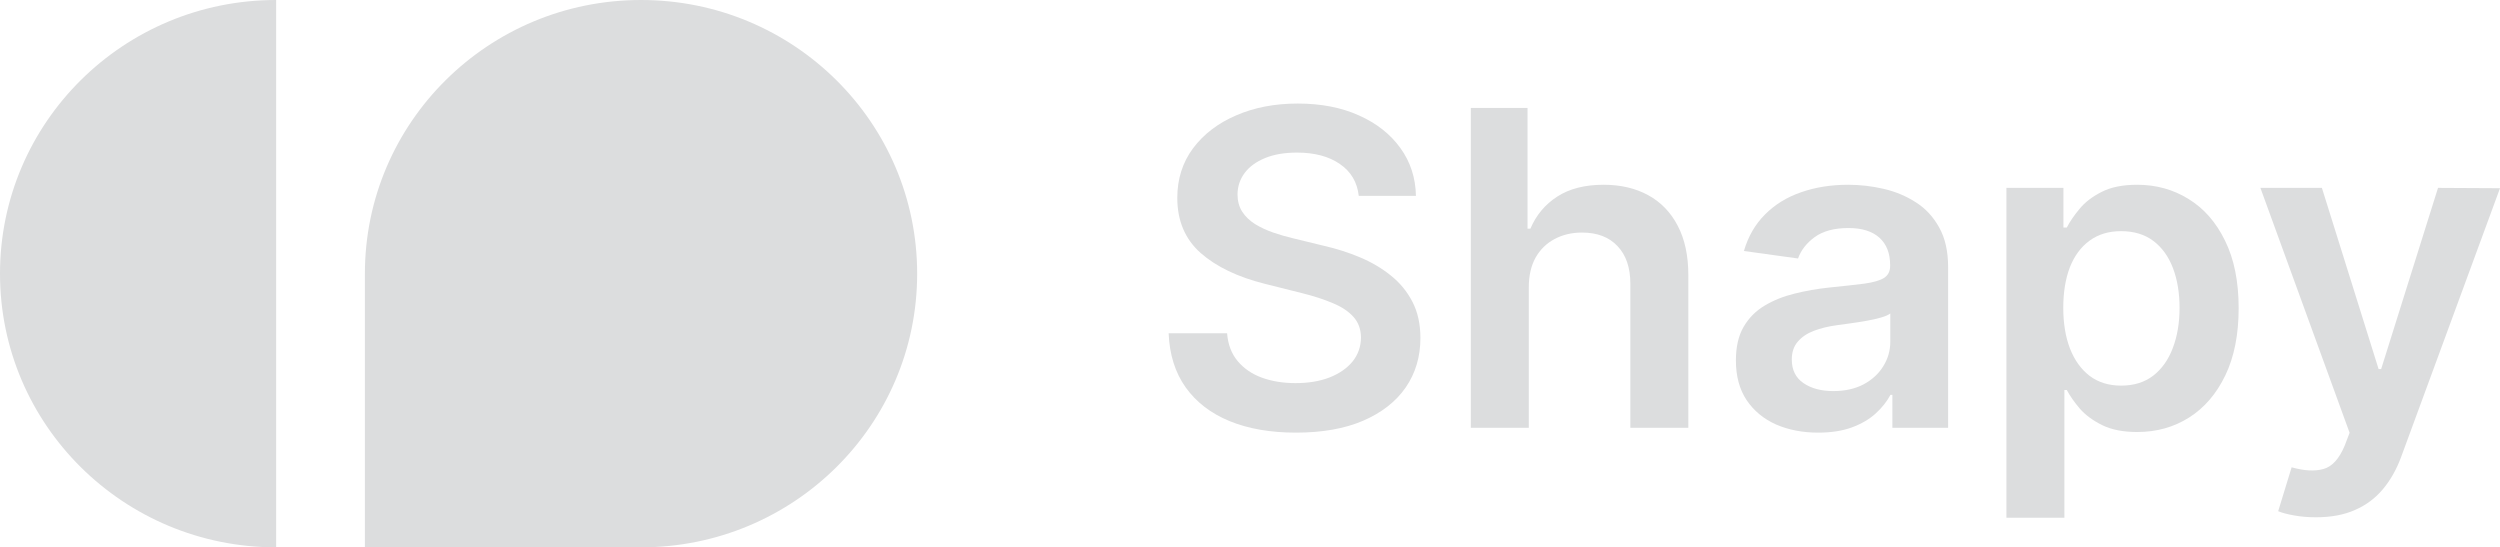 <svg width="169" height="37" viewBox="0 0 169 37" fill="none" xmlns="http://www.w3.org/2000/svg">
<path d="M91.852 13.24C91.751 12.318 91.325 11.6 90.574 11.086C89.831 10.572 88.864 10.315 87.672 10.315C86.835 10.315 86.117 10.438 85.518 10.685C84.919 10.931 84.46 11.265 84.143 11.688C83.825 12.11 83.663 12.592 83.656 13.134C83.656 13.585 83.76 13.975 83.97 14.306C84.186 14.637 84.478 14.919 84.847 15.151C85.215 15.376 85.623 15.566 86.07 15.721C86.518 15.876 86.969 16.006 87.424 16.112L89.502 16.618C90.34 16.808 91.144 17.065 91.917 17.389C92.696 17.713 93.393 18.121 94.006 18.614C94.627 19.107 95.118 19.701 95.479 20.398C95.84 21.095 96.02 21.912 96.02 22.848C96.02 24.115 95.688 25.23 95.024 26.195C94.36 27.152 93.4 27.901 92.144 28.443C90.895 28.978 89.383 29.246 87.608 29.246C85.882 29.246 84.385 28.985 83.114 28.465C81.851 27.944 80.862 27.183 80.148 26.184C79.44 25.184 79.058 23.967 79 22.531H82.952C83.01 23.284 83.248 23.91 83.666 24.41C84.085 24.91 84.63 25.283 85.301 25.529C85.98 25.776 86.738 25.899 87.575 25.899C88.448 25.899 89.213 25.772 89.87 25.519C90.534 25.258 91.054 24.899 91.43 24.442C91.805 23.977 91.996 23.435 92.003 22.816C91.996 22.253 91.826 21.788 91.494 21.422C91.162 21.049 90.697 20.74 90.098 20.493C89.506 20.24 88.813 20.015 88.019 19.817L85.496 19.184C83.67 18.727 82.227 18.033 81.165 17.104C80.112 16.168 79.585 14.926 79.585 13.377C79.585 12.103 79.938 10.987 80.646 10.03C81.36 9.073 82.331 8.33 83.558 7.802C84.785 7.267 86.175 7 87.727 7C89.3 7 90.679 7.267 91.863 7.802C93.053 8.33 93.988 9.066 94.667 10.009C95.345 10.945 95.695 12.022 95.717 13.24H91.852Z" fill="#DCDDDE"/>
<path d="M103.347 19.416V28.919H99.428V7.296H103.261V15.457H103.456C103.845 14.542 104.448 13.82 105.264 13.293C106.087 12.758 107.133 12.49 108.404 12.49C109.558 12.49 110.565 12.726 111.424 13.198C112.283 13.669 112.947 14.359 113.417 15.267C113.893 16.175 114.131 17.284 114.131 18.593V28.919H110.212V19.184C110.212 18.093 109.923 17.245 109.346 16.64C108.775 16.027 107.974 15.721 106.942 15.721C106.249 15.721 105.628 15.869 105.08 16.164C104.538 16.453 104.112 16.872 103.802 17.421C103.499 17.97 103.347 18.635 103.347 19.416Z" fill="#DCDDDE"/>
<path d="M122.912 29.246C121.858 29.246 120.909 29.063 120.064 28.697C119.227 28.324 118.563 27.775 118.072 27.05C117.589 26.325 117.347 25.431 117.347 24.368C117.347 23.453 117.52 22.696 117.866 22.098C118.213 21.5 118.686 21.021 119.285 20.662C119.884 20.303 120.559 20.032 121.309 19.849C122.067 19.659 122.851 19.522 123.659 19.437C124.633 19.339 125.424 19.251 126.03 19.174C126.636 19.089 127.077 18.962 127.351 18.793C127.632 18.617 127.773 18.346 127.773 17.98V17.917C127.773 17.122 127.531 16.506 127.048 16.069C126.564 15.633 125.868 15.415 124.958 15.415C123.998 15.415 123.237 15.619 122.674 16.027C122.118 16.435 121.743 16.918 121.548 17.474L117.888 16.967C118.177 15.981 118.653 15.158 119.317 14.496C119.981 13.828 120.793 13.328 121.753 12.997C122.713 12.659 123.774 12.49 124.937 12.49C125.738 12.49 126.535 12.582 127.329 12.765C128.123 12.948 128.849 13.25 129.506 13.673C130.162 14.088 130.689 14.655 131.086 15.373C131.491 16.09 131.693 16.988 131.693 18.065V28.919H127.925V26.691H127.795C127.557 27.141 127.221 27.564 126.788 27.958C126.362 28.345 125.824 28.658 125.175 28.897C124.532 29.13 123.778 29.246 122.912 29.246ZM123.93 26.437C124.716 26.437 125.399 26.286 125.976 25.983C126.553 25.674 126.997 25.265 127.308 24.759C127.625 24.252 127.784 23.699 127.784 23.101V21.19C127.661 21.289 127.452 21.38 127.156 21.465C126.867 21.549 126.543 21.623 126.182 21.686C125.821 21.75 125.463 21.806 125.11 21.855C124.756 21.904 124.449 21.947 124.189 21.982C123.605 22.059 123.082 22.186 122.62 22.362C122.158 22.538 121.793 22.784 121.526 23.101C121.259 23.411 121.125 23.812 121.125 24.305C121.125 25.009 121.389 25.54 121.916 25.899C122.443 26.258 123.114 26.437 123.93 26.437Z" fill="#DCDDDE"/>
<path d="M135.634 35V12.701H139.488V15.383H139.715C139.918 14.989 140.203 14.57 140.571 14.127C140.939 13.676 141.437 13.293 142.065 12.976C142.693 12.652 143.494 12.49 144.469 12.49C145.753 12.49 146.912 12.81 147.944 13.451C148.983 14.085 149.806 15.024 150.413 16.27C151.026 17.509 151.333 19.029 151.333 20.831C151.333 22.612 151.033 24.125 150.434 25.371C149.835 26.617 149.02 27.567 147.987 28.222C146.955 28.876 145.786 29.204 144.479 29.204C143.527 29.204 142.736 29.049 142.108 28.739C141.48 28.429 140.975 28.056 140.592 27.62C140.217 27.177 139.925 26.758 139.715 26.363H139.553V35H135.634ZM139.477 20.81C139.477 21.859 139.629 22.777 139.932 23.566C140.242 24.354 140.686 24.97 141.264 25.413C141.848 25.85 142.556 26.068 143.386 26.068C144.252 26.068 144.977 25.843 145.562 25.392C146.147 24.935 146.587 24.312 146.883 23.523C147.186 22.728 147.338 21.823 147.338 20.81C147.338 19.803 147.19 18.91 146.894 18.128C146.598 17.347 146.158 16.735 145.573 16.291C144.988 15.848 144.259 15.626 143.386 15.626C142.549 15.626 141.838 15.841 141.253 16.27C140.668 16.699 140.224 17.301 139.921 18.075C139.625 18.85 139.477 19.761 139.477 20.81Z" fill="#DCDDDE"/>
<path d="M156.56 34.968C156.026 34.968 155.531 34.926 155.076 34.842C154.629 34.764 154.272 34.669 154.005 34.557L154.914 31.59C155.766 31.829 156.48 31.868 157.058 31.706C157.642 31.551 158.122 31.027 158.498 30.133L158.833 29.256L152.803 12.701H156.96L160.793 24.949H160.966L164.81 12.701L169 12.723L162.32 30.882C162.009 31.727 161.598 32.456 161.085 33.068C160.573 33.68 159.945 34.148 159.202 34.472C158.465 34.803 157.585 34.968 156.56 34.968Z" fill="#DCDDDE"/>
<path d="M18.667 37C8.351 37 0 28.724 0 18.5C0 8.276 8.351 0 18.667 0V37ZM24.667 37V18.5C24.667 8.276 33.017 0 43.333 0C53.649 0 62 8.276 62 18.5C62 28.724 53.649 37 43.333 37H24.667Z" fill="#DCDDDE"/>
</svg>

